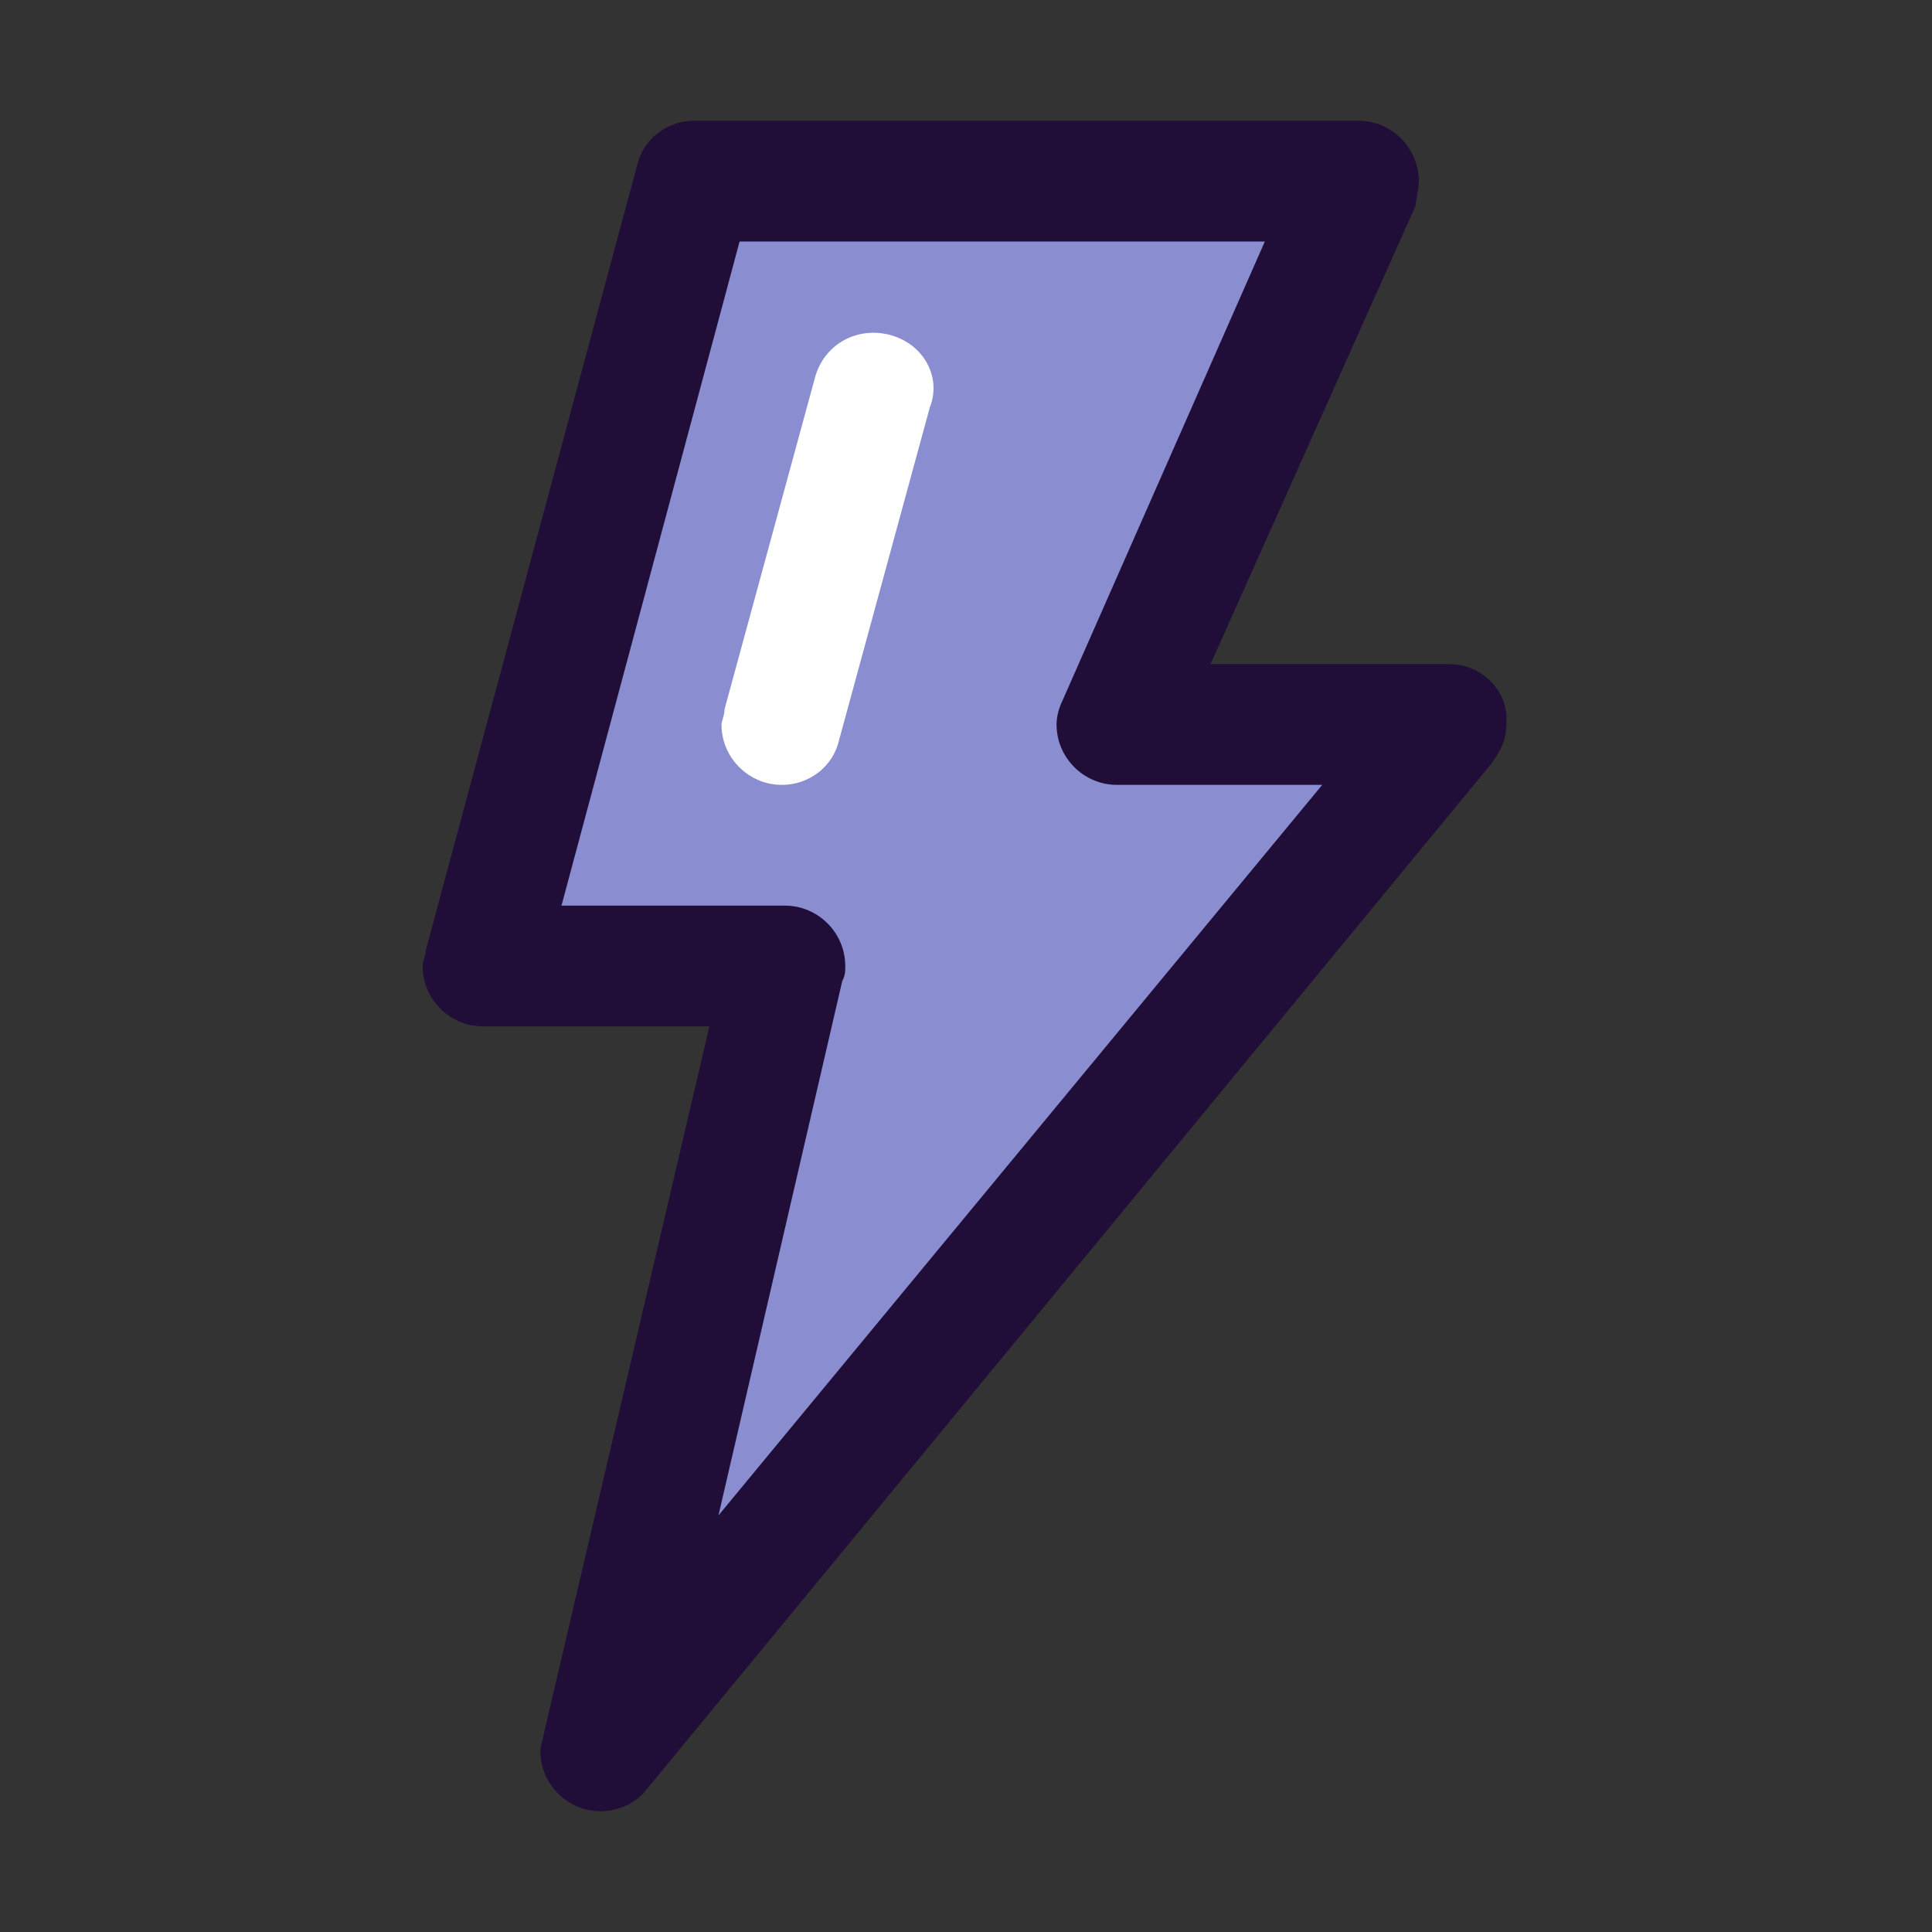 <?xml version="1.0" encoding="UTF-8"?>
<!-- Generator: Adobe Illustrator 24.3.0, SVG Export Plug-In . SVG Version: 6.00 Build 0)  -->
<svg xmlns="http://www.w3.org/2000/svg" xmlns:xlink="http://www.w3.org/1999/xlink" version="1.1" id="icon" x="0px" y="0px" viewBox="0 0 64 64" style="enable-background:new 0 0 64 64;" xml:space="preserve">
<rect x="0" y="0" width="64" height="64" fill="#333333" stroke="none"/>
<style type="text/css">
	.st0{fill:#200D38;}
	.st1{fill:#8A8ED1;}
	.st2{fill:#FFFFFF;}
</style>
<title>platform-day</title>
<g>
	<path class="st0" d="M48,22h-7.9l6.8-15.2C46.9,6.6,47,6.3,47,6c0-1.1-0.9-2-2-2H23c-0.9,0-1.7,0.6-1.9,1.5l-7,26   c0,0.2-0.1,0.3-0.1,0.5c0,1.1,0.9,2,2,2h7.5L18,57.5c0,0.1-0.1,0.3-0.1,0.5c0,1.1,0.9,2,2,2c0.6,0,1.2-0.3,1.5-0.7l28-34   c0.3-0.4,0.5-0.8,0.5-1.3C50,22.9,49.1,22,48,22z"></path>
	<path class="st0" d="M23.9,50.2L28,32.5c0-0.1,0.1-0.3,0.1-0.5c0-1.1-0.9-2-2-2h-7.4l5.9-22h17.4l-6.8,15.2   C35.1,23.4,35,23.7,35,24c0,1.1,0.9,2,2,2h6.8L23.9,50.2z"></path>
	<path class="st1" d="M35,24c0-0.3,0.1-0.6,0.2-0.8L41.9,8H24.5l-5.9,22H26c1.1,0,2,0.9,2,2c0,0.2,0,0.3-0.1,0.5l-4.1,17.7L43.8,26   H37C35.9,26,35,25.1,35,24z"></path>
	<path class="st1" d="M30.9,13.5l-3,11c-0.2,0.9-1,1.5-1.9,1.5c-1.1,0-2-0.9-2-2c0-0.2,0-0.4,0.1-0.5l3-11c0.3-1.1,1.4-1.7,2.5-1.4   C30.6,11.4,31.2,12.5,30.9,13.5z"></path>
	<path class="st2" d="M29.5,11.1c-1.1-0.3-2.2,0.3-2.5,1.4l-3,11c0,0.2-0.1,0.4-0.1,0.5c0,1.1,0.9,2,2,2c0.9,0,1.7-0.6,1.9-1.5l3-11   C31.2,12.5,30.6,11.4,29.5,11.1z"></path>
</g>
</svg>
